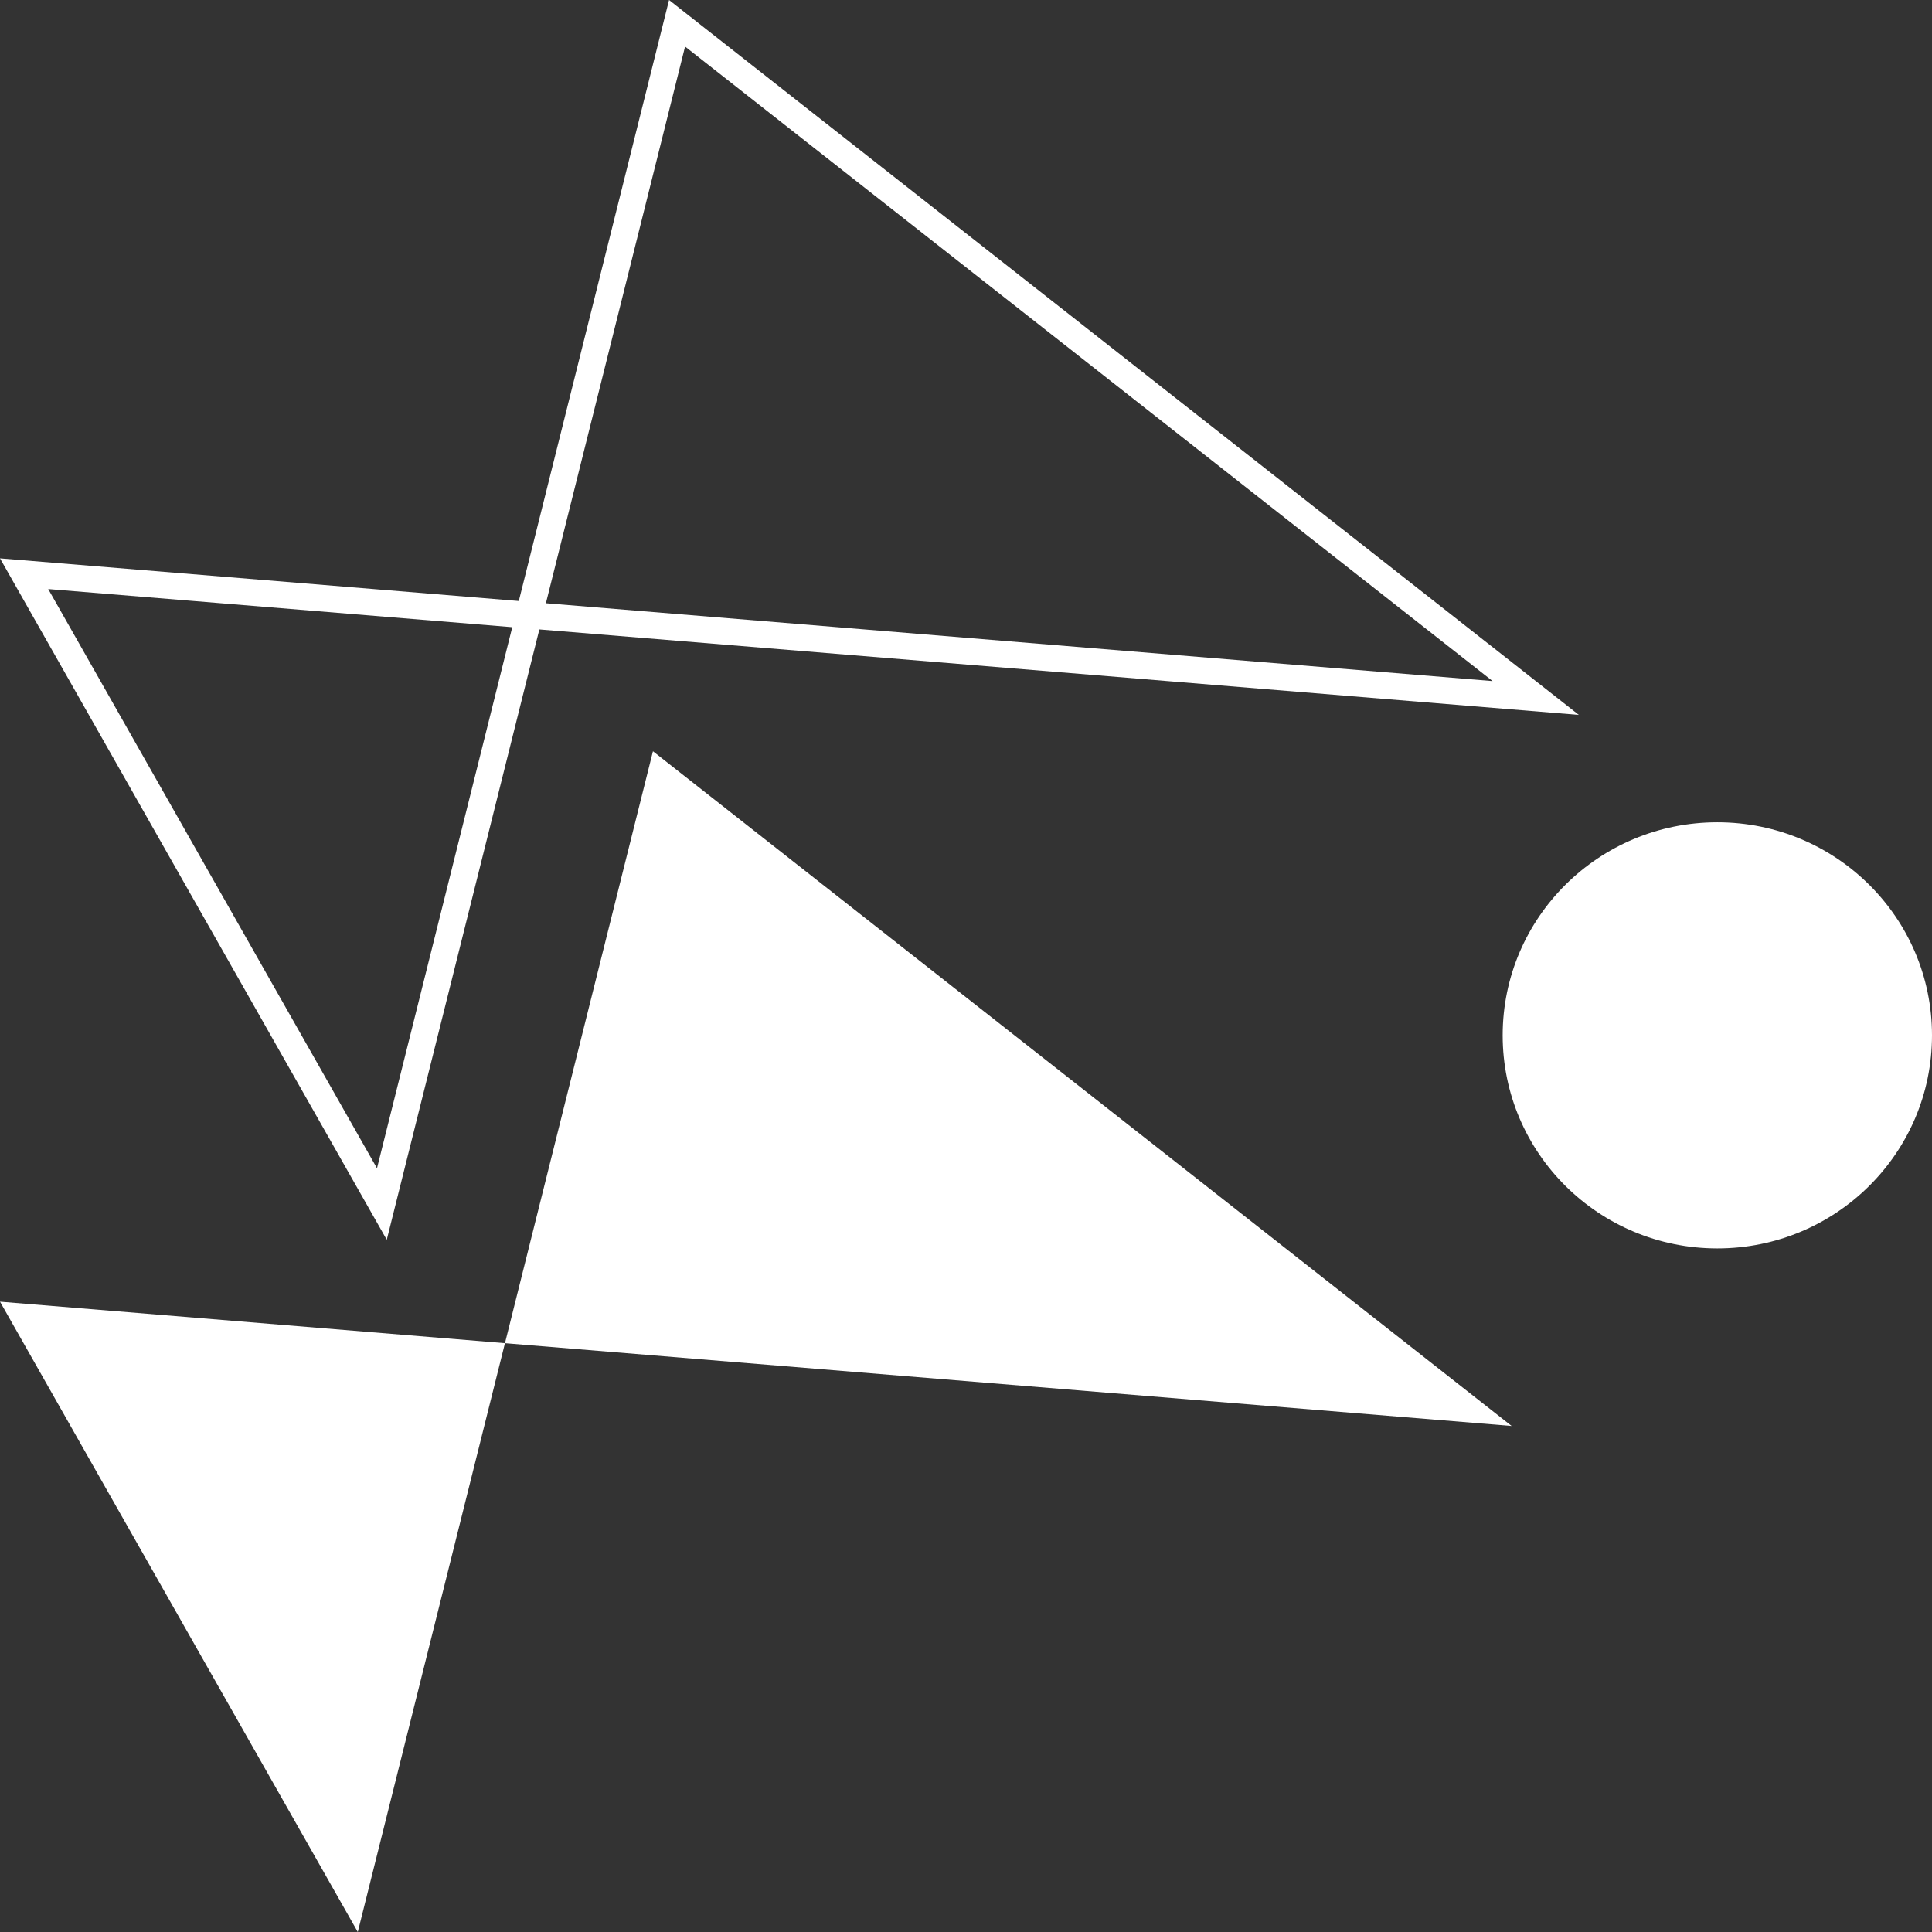 <svg xmlns="http://www.w3.org/2000/svg" width="90" height="90" viewBox="0 0 90 90" fill="none"><rect x="0" y="0" width="90" height="90" fill="#333333" stroke="none"/><path fill-rule="evenodd" clip-rule="evenodd" d="M31.167 0L73.549 33.303L25.125 29.321L18.017 57.753L0 26.01L24.168 27.997L31.167 0ZM25.43 28.101L69.53 31.727L31.913 2.168L25.43 28.101ZM23.863 29.217L2.246 27.44L17.562 54.423L23.863 29.217ZM23.523 62.571L16.667 90L0 60.637L23.523 62.571ZM23.523 62.571L30.417 34.996L70.417 66.427L23.523 62.571ZM80 58.156C85.523 58.156 90 53.712 90 48.23C90 42.748 85.523 38.305 80 38.305C74.477 38.305 70 42.748 70 48.23C70 53.712 74.477 58.156 80 58.156Z" fill="white"></path></svg>